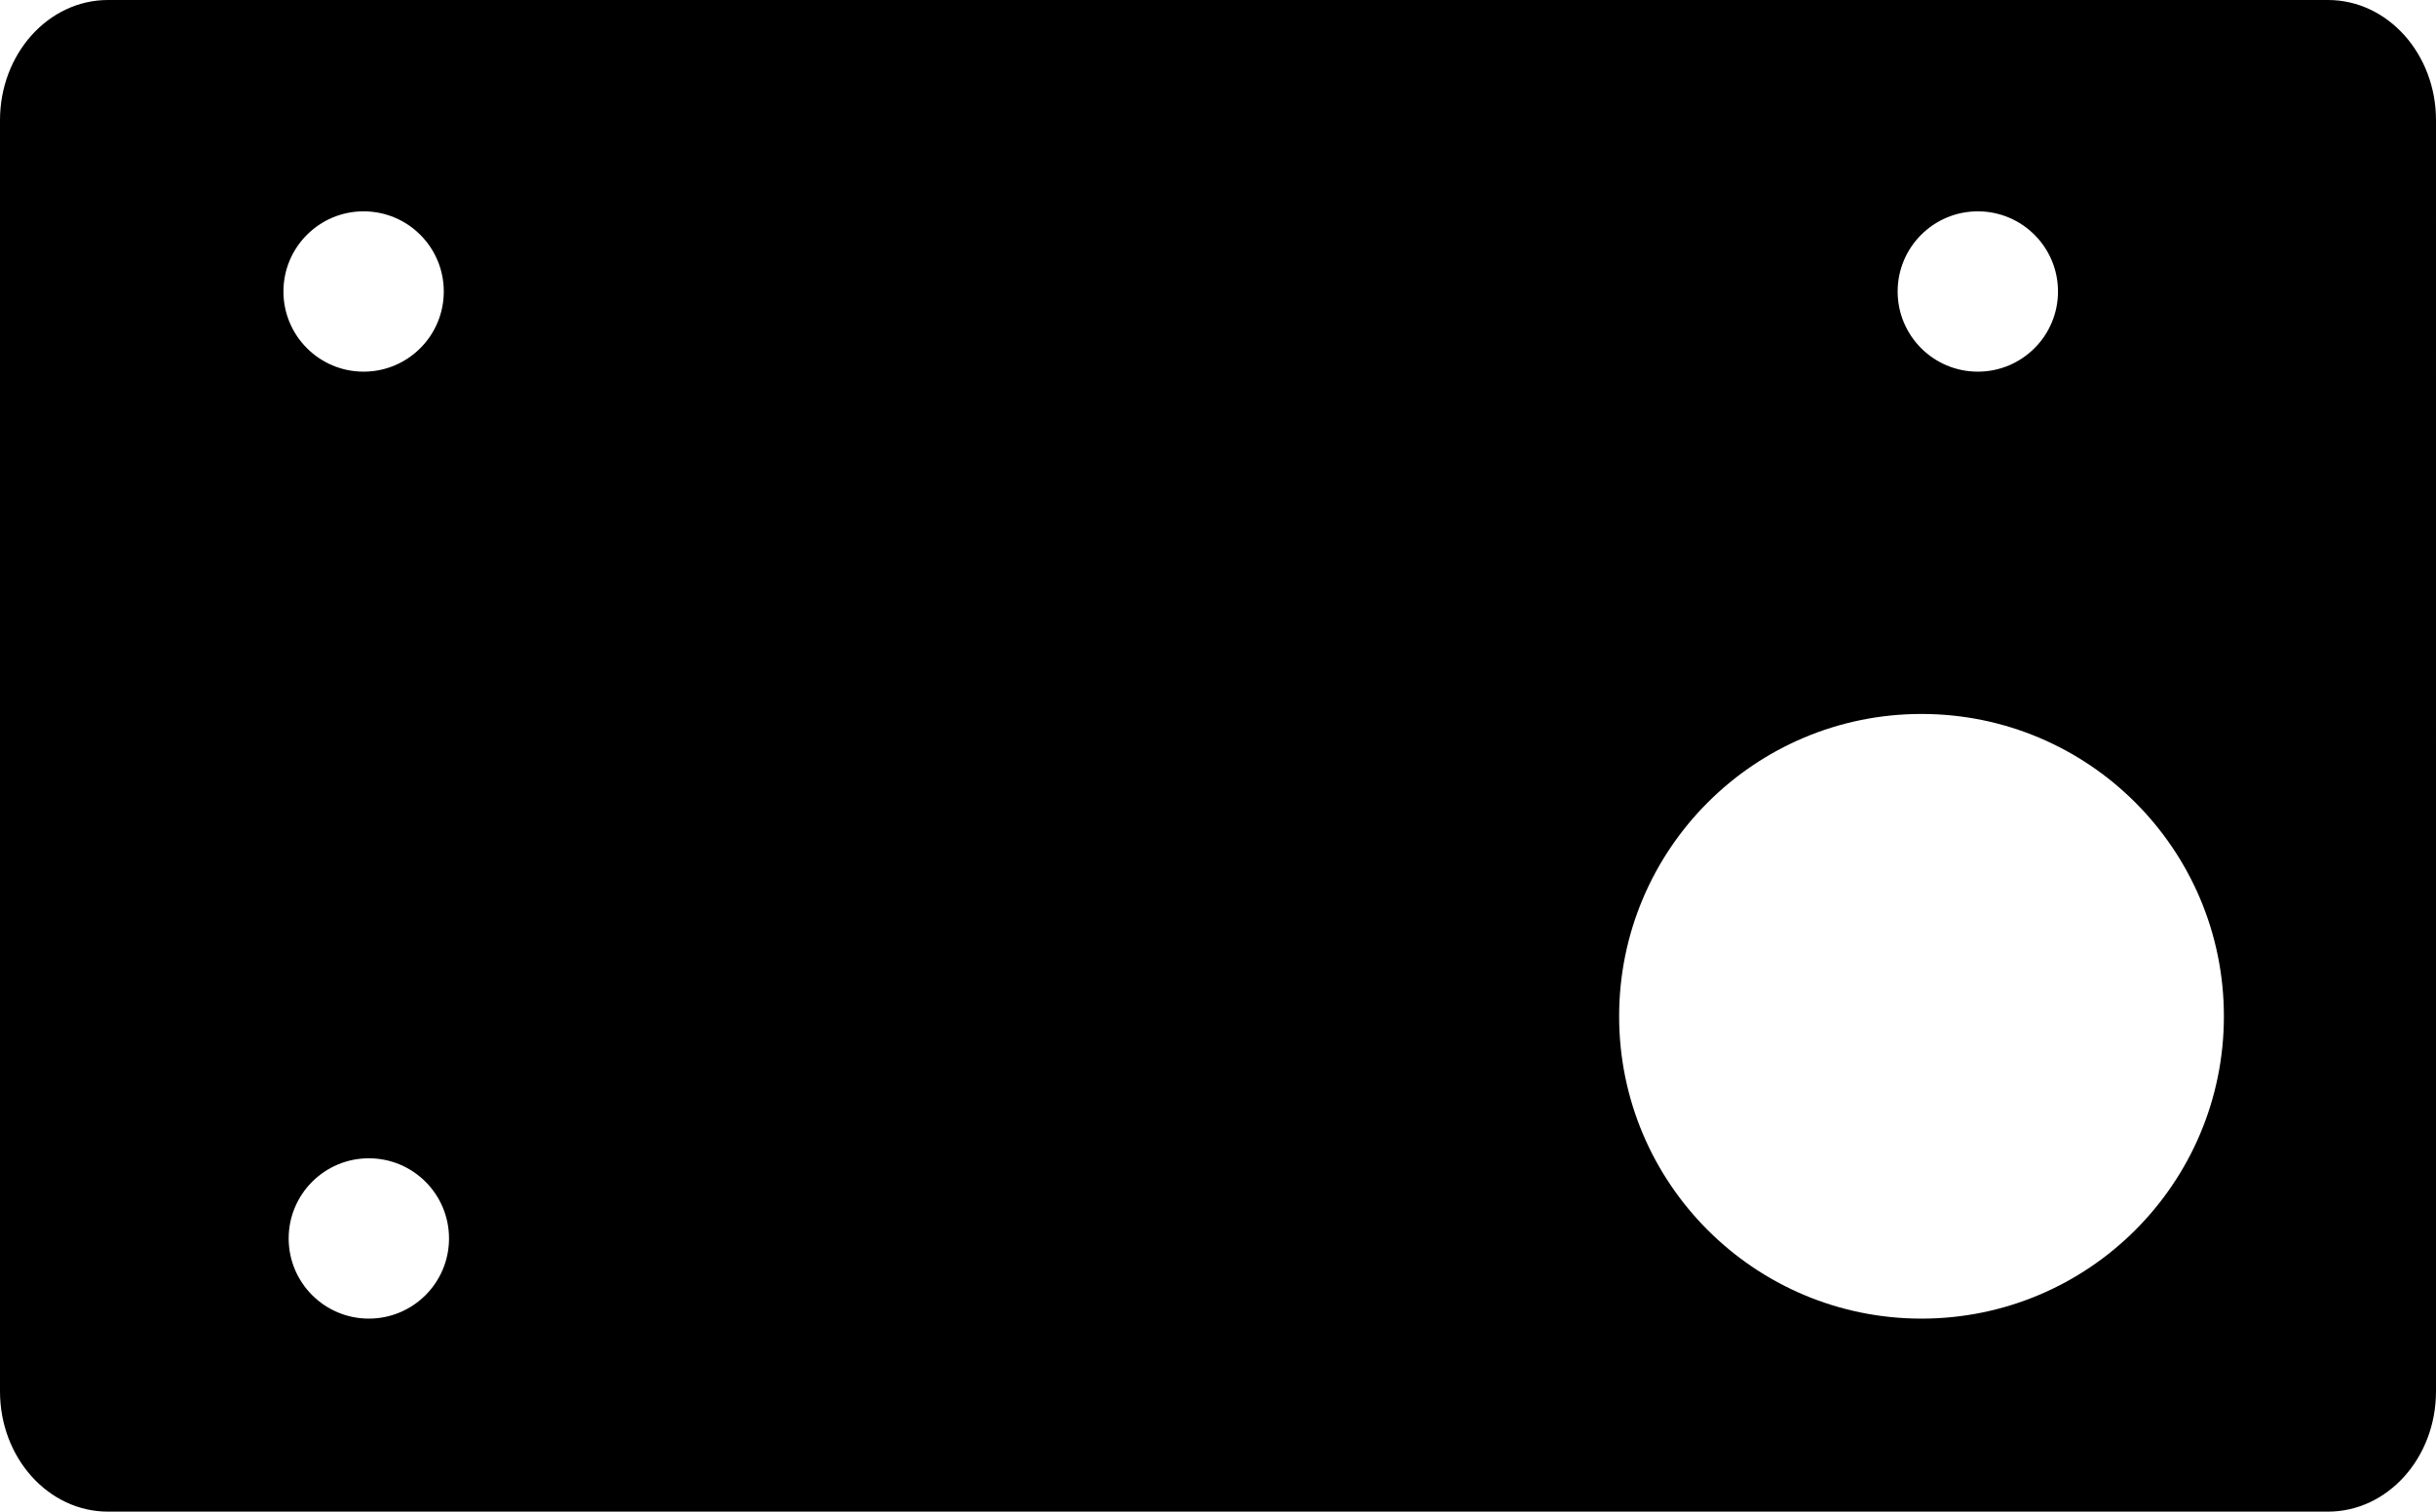 <?xml version="1.0" encoding="UTF-8"?>
<svg id="Layer_1" xmlns="http://www.w3.org/2000/svg" viewBox="0 0 465.48 288.9">
  <path d="M444.84,0H20.64C9.24,0,0,10.29,0,22.98v242.94c0,12.69,9.24,22.98,20.64,22.98h424.2c11.4,0,20.64-10.29,20.64-22.98V22.98c0-12.69-9.24-22.98-20.64-22.98ZM377.93,40.39c8.46,0,15.32,6.86,15.32,15.32s-6.86,15.32-15.32,15.32-15.32-6.86-15.32-15.32,6.86-15.32,15.32-15.32ZM70.48,252.01c-8.46,0-15.32-6.86-15.32-15.32s6.86-15.32,15.32-15.32,15.32,6.86,15.32,15.32-6.86,15.32-15.32,15.32ZM69.48,71.03c-8.46,0-15.32-6.86-15.32-15.32s6.86-15.32,15.32-15.32,15.32,6.86,15.32,15.32-6.86,15.32-15.32,15.32ZM367.17,252.01c-31.91,0-57.78-25.87-57.78-57.78s25.87-57.78,57.78-57.78,57.78,25.87,57.78,57.78-25.87,57.78-57.78,57.78Z"/>
</svg>